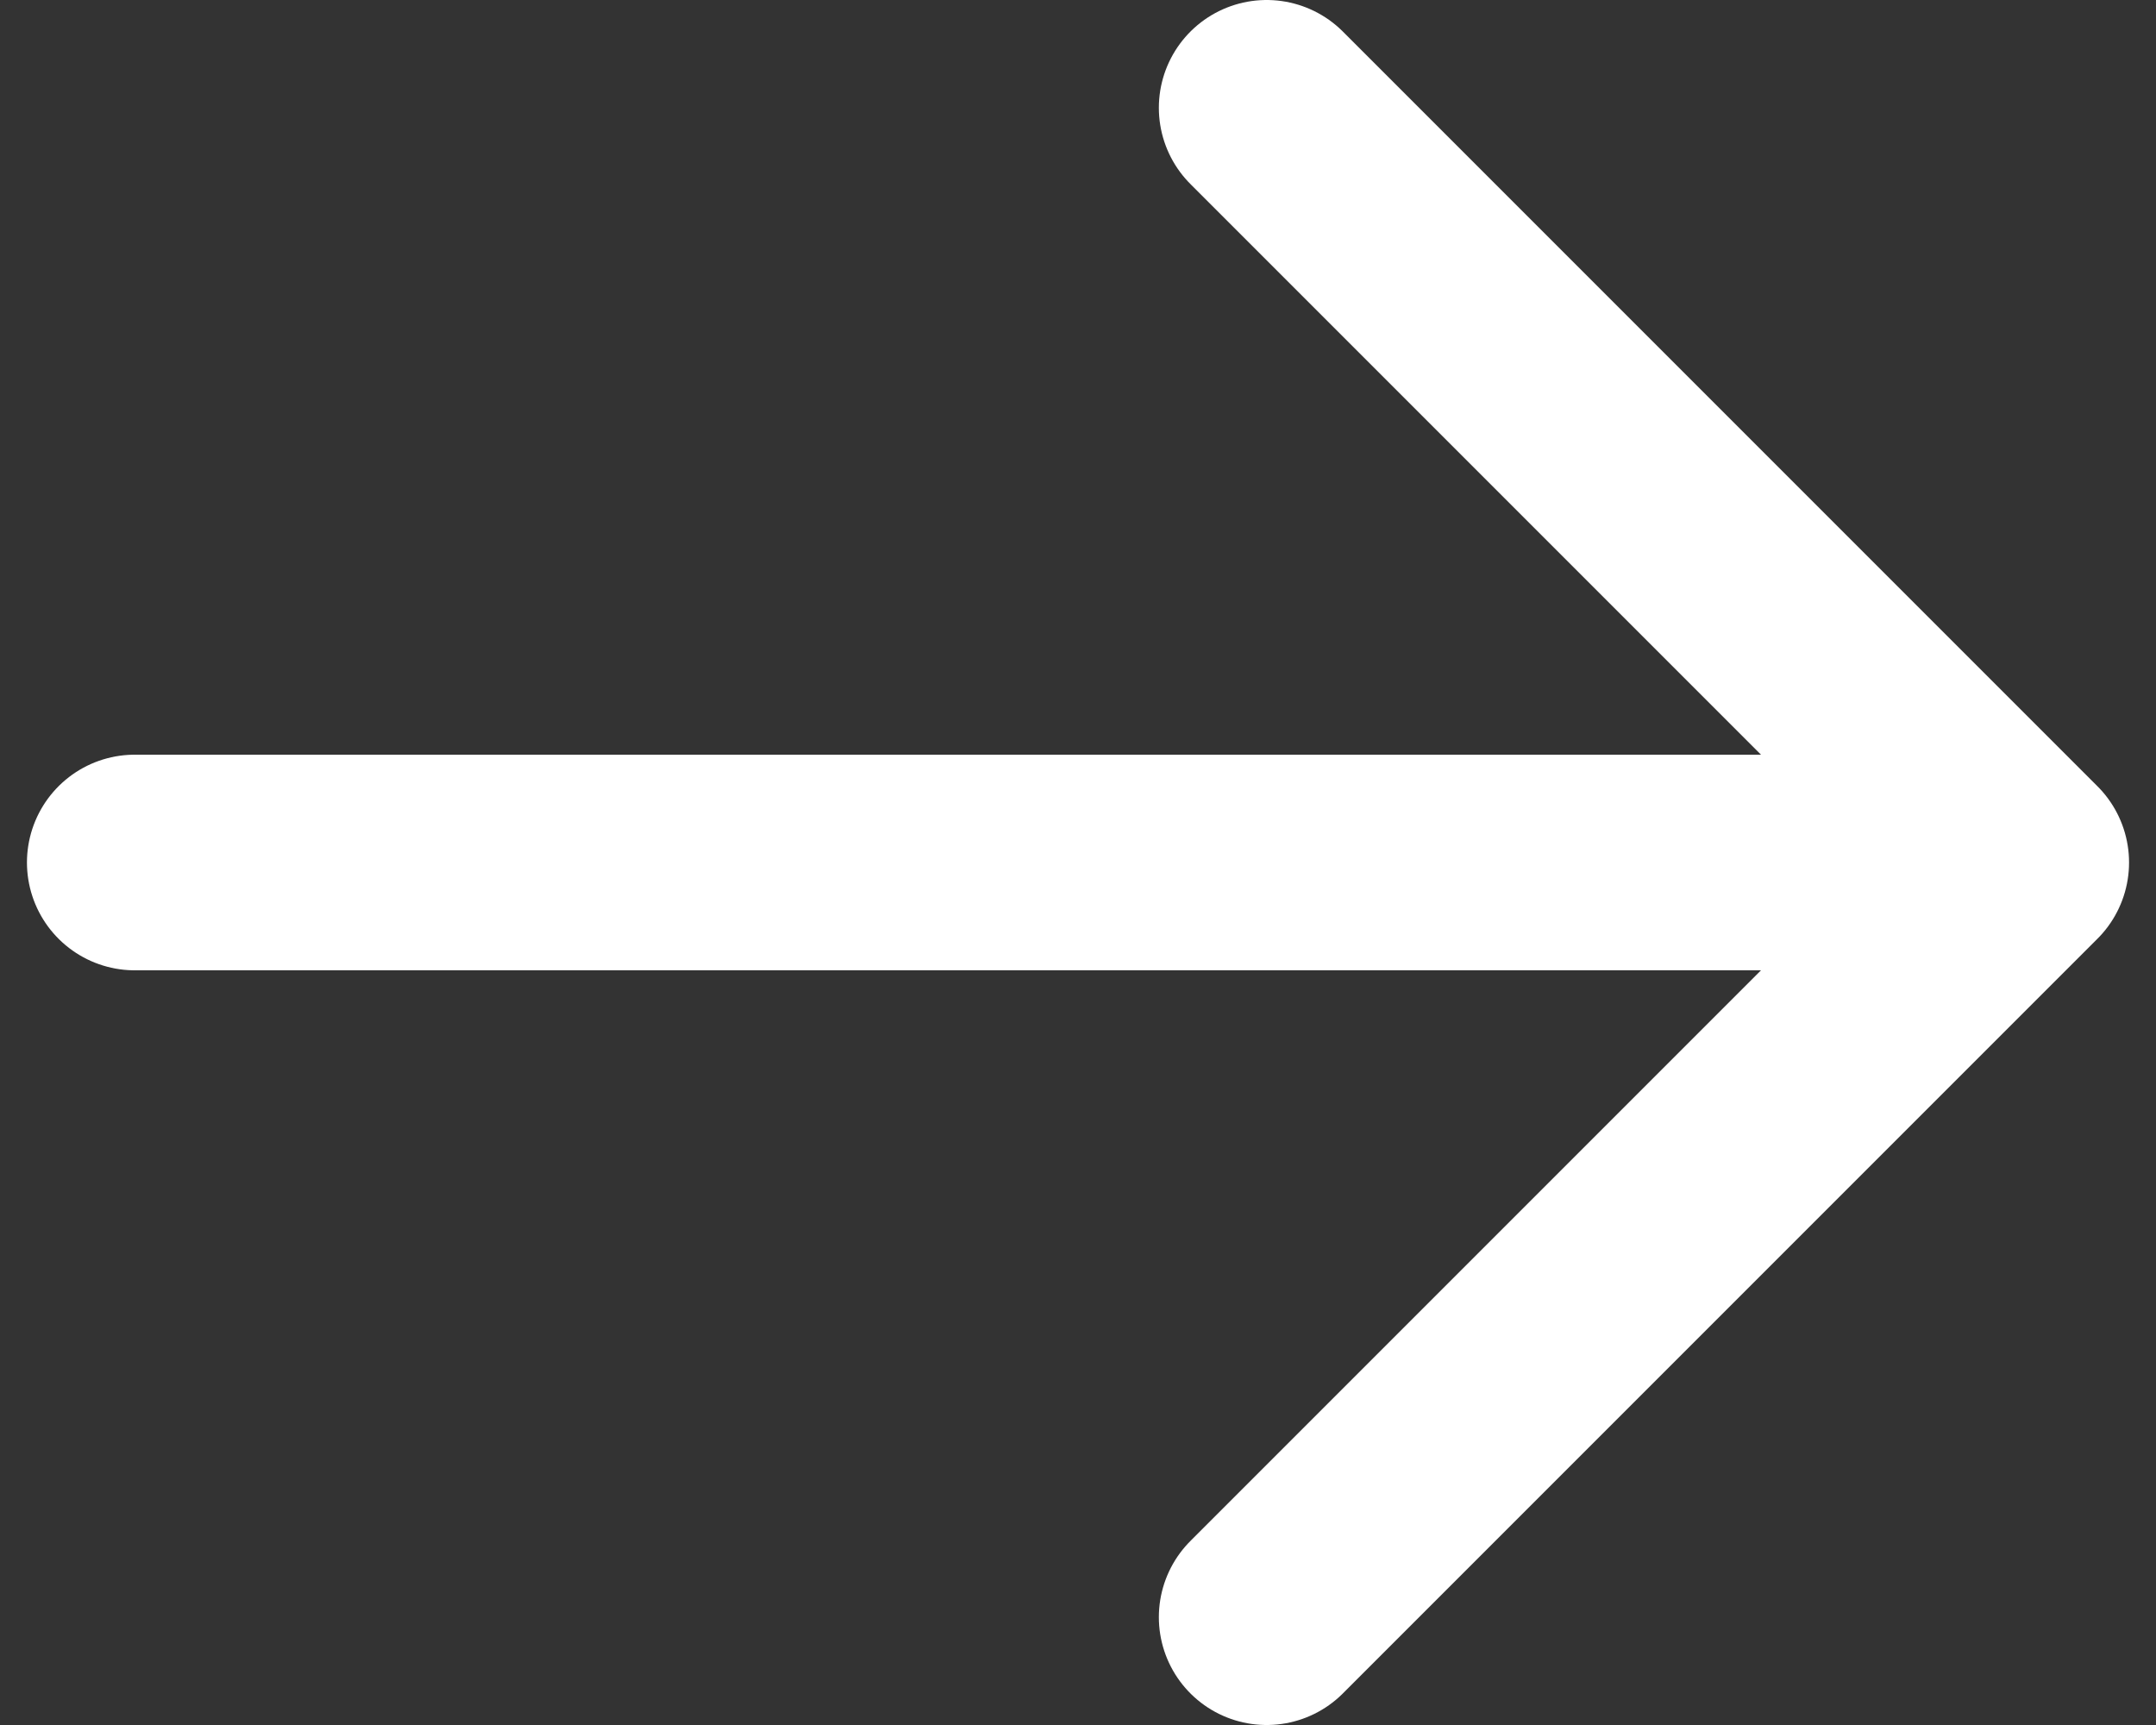 <svg width="20" height="16" viewBox="0 0 20 16" fill="none" xmlns="http://www.w3.org/2000/svg">
<rect x="0" y="0" width="20" height="16" fill="#333333" stroke="none"/>
<path d="M1.25 8H18.75M18.75 8L11.75 1M18.75 8L11.75 15" stroke="white" stroke-width="2" stroke-linecap="round" stroke-linejoin="round"/>
</svg>
